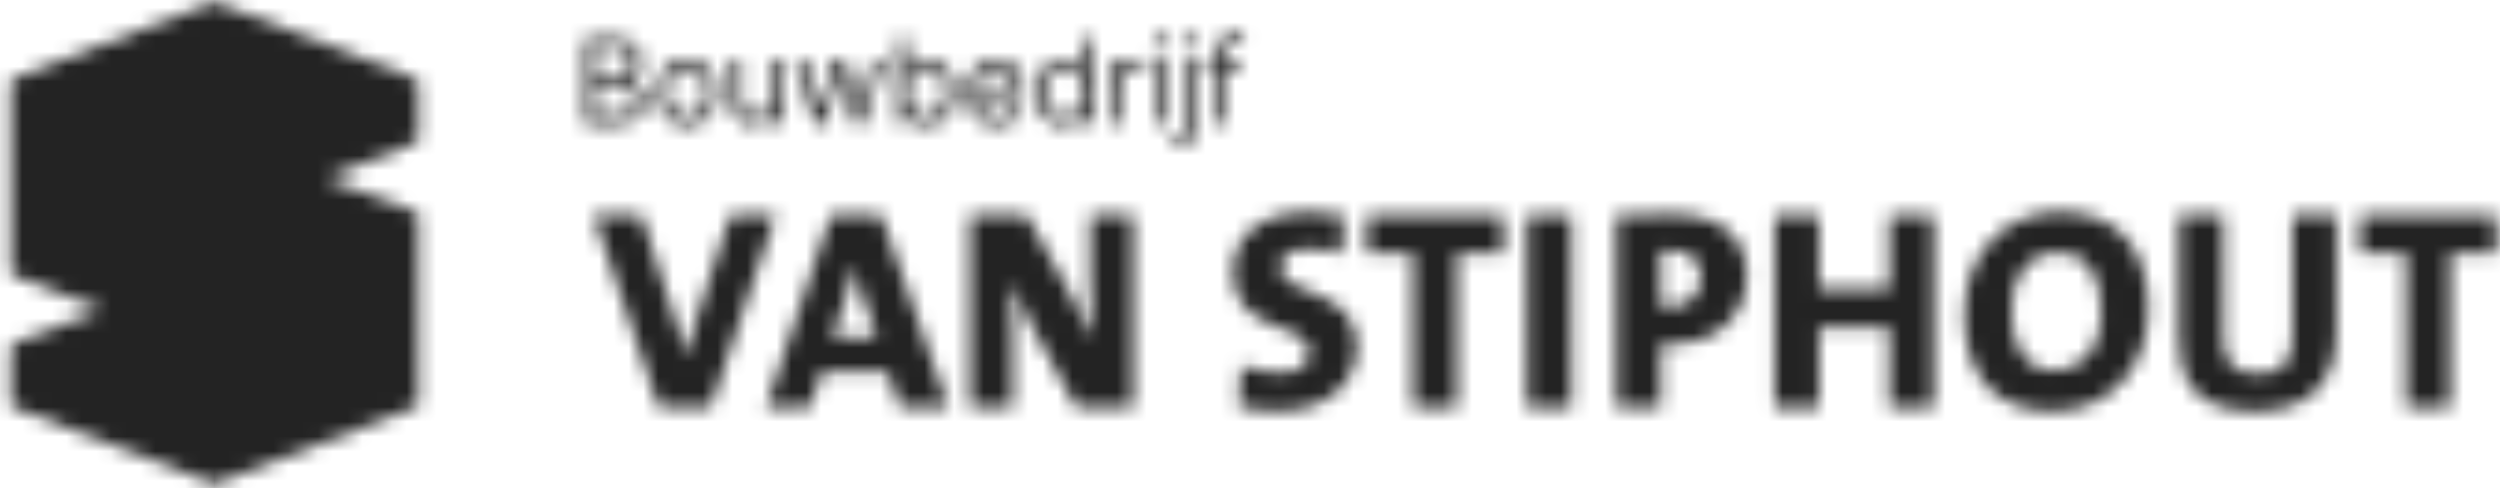<svg width="169" height="33" viewBox="0 0 169 33" fill="none" xmlns="http://www.w3.org/2000/svg">
<mask id="mask0_2144_822" style="mask-type:alpha" maskUnits="userSpaceOnUse" x="0" y="0" width="169" height="33">
<path fill-rule="evenodd" clip-rule="evenodd" d="M28.279 5.894V5.442L27.765 5.196L14.747 0.216L14.523 0.155L14.277 0.216L1.198 5.196L0.747 5.442V18.481L1.198 18.749L6.98 20.922L1.198 23.091L0.747 23.337V27.438L1.198 27.644L14.277 32.624L14.523 32.747L14.747 32.624L27.765 27.644L28.279 27.438V14.381L21.986 12.062L28.279 9.564V5.894Z" fill="#1B170C"/>
<path fill-rule="evenodd" clip-rule="evenodd" d="M24.466 19.996V24.834L23.624 24.465L18.5 22.252L24.466 19.996Z" fill="white"/>
<path fill-rule="evenodd" clip-rule="evenodd" d="M27.561 6.487V9.05L15.239 13.849V11.224L27.561 6.487Z" fill="white"/>
<path fill-rule="evenodd" clip-rule="evenodd" d="M4.538 11.14L10.527 13.356L5.338 15.67L4.539 15.978L4.538 11.14Z" fill="white"/>
<path fill-rule="evenodd" clip-rule="evenodd" d="M7.963 21.269L14.52 23.688L17.409 22.643L23.376 25.184L14.52 28.588L1.733 23.666L7.247 21.576L7.963 21.269ZM27.232 5.792L14.52 10.693L1.789 5.793L14.52 0.912L27.232 5.792ZM27.131 14.829L27.232 14.869L14.52 19.689L5.624 16.369L11.508 13.848L14.521 14.871L20.957 12.412L27.131 14.829Z" fill="#FFE600"/>
<path fill-rule="evenodd" clip-rule="evenodd" d="M1.527 24.385L13.722 29.078V31.642L1.527 26.906V24.385Z" fill="white"/>
<path d="M48.044 27.549H44.54L40.134 14.562H43.366L45.656 21.662C45.887 22.373 46.137 23.182 46.368 24.086H46.387C46.579 23.258 46.733 22.623 47.099 21.489L49.369 14.562H52.428L48.044 27.549Z" fill="#1B170C"/>
<path d="M60.835 27.549L60.027 25.145H55.544L54.756 27.549H51.774L56.16 14.562H59.565L64.125 27.549H60.835ZM58.372 20.18C58.115 19.48 57.916 18.761 57.776 18.029H57.737C57.586 18.811 57.38 19.583 57.122 20.337L56.276 22.78H59.277L58.372 20.18Z" fill="#1B170C"/>
<path d="M72.762 27.549L69.703 21.951C69.198 21.029 68.748 20.078 68.357 19.103C68.415 20.065 68.453 21.374 68.453 22.604V27.549H65.569V14.562H69.417L72.264 19.7C72.841 20.777 73.38 21.893 73.842 22.893C73.746 21.777 73.707 20.065 73.707 18.835V14.564H76.593V27.55L72.762 27.549Z" fill="#1B170C"/>
<path d="M86.4 27.781C85.507 27.784 84.616 27.687 83.745 27.492L83.899 24.721C84.777 25.03 85.7 25.192 86.631 25.203C87.727 25.203 88.516 24.741 88.516 23.817C88.516 21.604 83.341 22.74 83.341 18.391C83.341 15.948 85.246 14.334 88.497 14.334C89.291 14.34 90.083 14.417 90.863 14.564L90.69 17.162C89.94 16.94 89.163 16.824 88.381 16.815C87.131 16.815 86.553 17.355 86.553 18.085C86.553 20.106 91.729 19.336 91.729 23.396C91.729 25.914 89.709 27.781 86.4 27.781Z" fill="#1B170C"/>
<path d="M98.496 17.12V27.547H95.514V17.12H92.398V14.561H101.613V17.12H98.496Z" fill="#1B170C"/>
<path d="M103.227 27.549V14.562H106.229V27.549H103.227Z" fill="#1B170C"/>
<path d="M112.958 23.259C112.804 23.259 112.534 23.259 112.266 23.24V27.549H109.264V14.563C110.381 14.505 111.612 14.467 112.958 14.467C116.268 14.467 118.075 15.967 118.075 18.642C118.076 21.162 116.268 23.259 112.958 23.259ZM112.9 16.91C112.689 16.91 112.477 16.91 112.266 16.929V20.741C112.458 20.76 112.631 20.779 112.785 20.779C114.036 20.76 114.979 20.048 114.979 18.778C114.979 17.68 114.382 16.91 112.901 16.91H112.9Z" fill="#1B170C"/>
<path d="M127.713 27.549V22.143H122.961V27.549H119.959V14.562H122.961V19.545H127.713V14.562H130.714V27.549H127.713Z" fill="#1B170C"/>
<path d="M138.774 27.799C134.753 27.799 132.791 25.298 132.791 21.221C132.791 16.989 135.696 14.315 139.236 14.315C142.66 14.315 145.219 16.296 145.219 20.856C145.219 25.125 142.372 27.799 138.774 27.799ZM139.005 17.045C137.447 17.045 135.964 18.257 135.964 20.969C135.964 23.471 136.887 25.048 138.947 25.048C140.371 25.048 142.044 23.99 142.044 21.046C142.045 18.43 140.987 17.045 139.005 17.045Z" fill="#1B170C"/>
<path d="M152.432 27.799C148.297 27.799 147.296 25.567 147.296 22.97V14.562H150.299V22.797C150.299 24.317 150.78 25.279 152.627 25.279C154.32 25.279 154.974 24.567 154.974 22.623V14.562H157.937V22.451C157.935 26.105 155.877 27.799 152.432 27.799Z" fill="#1B170C"/>
<path d="M165.629 17.12V27.547H162.647V17.12H159.531V14.561H168.747V17.12H165.629Z" fill="#1B170C"/>
<path d="M39.566 8.389V2.571H41.6C42.005 2.571 42.34 2.641 42.603 2.781C42.866 2.919 43.062 3.106 43.191 3.341C43.32 3.574 43.384 3.832 43.384 4.116C43.384 4.366 43.34 4.573 43.251 4.736C43.163 4.899 43.048 5.027 42.904 5.122C42.762 5.217 42.608 5.287 42.441 5.332V5.389C42.619 5.401 42.798 5.463 42.978 5.577C43.158 5.69 43.308 5.853 43.429 6.065C43.551 6.277 43.611 6.537 43.611 6.844C43.611 7.135 43.545 7.398 43.412 7.631C43.28 7.864 43.071 8.048 42.785 8.185C42.499 8.321 42.126 8.389 41.668 8.389H39.566ZM40.27 7.764H41.668C42.128 7.764 42.455 7.675 42.648 7.497C42.843 7.317 42.941 7.099 42.941 6.844C42.941 6.647 42.891 6.465 42.79 6.298C42.69 6.13 42.547 5.995 42.361 5.895C42.176 5.793 41.956 5.741 41.702 5.741H40.27V7.764ZM40.27 5.128H41.577C41.789 5.128 41.981 5.086 42.151 5.003C42.323 4.919 42.46 4.802 42.56 4.651C42.662 4.499 42.714 4.321 42.714 4.116C42.714 3.861 42.624 3.644 42.447 3.466C42.269 3.286 41.986 3.196 41.6 3.196H40.27V5.128ZM46.451 8.48C46.057 8.48 45.711 8.386 45.414 8.199C45.118 8.011 44.887 7.749 44.721 7.412C44.556 7.075 44.474 6.681 44.474 6.23C44.474 5.776 44.556 5.379 44.721 5.04C44.887 4.701 45.118 4.437 45.414 4.25C45.711 4.062 46.057 3.969 46.451 3.969C46.845 3.969 47.189 4.062 47.485 4.25C47.782 4.437 48.013 4.701 48.178 5.04C48.345 5.379 48.428 5.776 48.428 6.23C48.428 6.681 48.345 7.075 48.178 7.412C48.013 7.749 47.782 8.011 47.485 8.199C47.189 8.386 46.845 8.48 46.451 8.48ZM46.451 7.878C46.75 7.878 46.996 7.801 47.189 7.648C47.383 7.494 47.526 7.293 47.618 7.043C47.711 6.793 47.758 6.522 47.758 6.23C47.758 5.938 47.711 5.667 47.618 5.415C47.526 5.163 47.383 4.959 47.189 4.804C46.996 4.649 46.75 4.571 46.451 4.571C46.151 4.571 45.905 4.649 45.712 4.804C45.519 4.959 45.376 5.163 45.283 5.415C45.19 5.667 45.144 5.938 45.144 6.23C45.144 6.522 45.19 6.793 45.283 7.043C45.376 7.293 45.519 7.494 45.712 7.648C45.905 7.801 46.151 7.878 46.451 7.878ZM52.202 6.605V4.026H52.872V8.389H52.202V7.651H52.156C52.054 7.872 51.895 8.061 51.679 8.216C51.463 8.369 51.19 8.446 50.861 8.446C50.588 8.446 50.345 8.386 50.133 8.267C49.921 8.146 49.755 7.964 49.633 7.722C49.512 7.477 49.452 7.169 49.452 6.798V4.026H50.122V6.753C50.122 7.071 50.211 7.325 50.389 7.514C50.569 7.704 50.798 7.798 51.077 7.798C51.243 7.798 51.413 7.756 51.585 7.67C51.759 7.585 51.905 7.455 52.023 7.278C52.142 7.102 52.202 6.878 52.202 6.605ZM55.089 8.389L53.759 4.026H54.464L55.407 7.366H55.452L56.384 4.026H57.1L58.02 7.355H58.066L59.009 4.026H59.714L58.384 8.389H57.725L56.77 5.037H56.702L55.748 8.389H55.089ZM60.691 8.389V2.571H61.361V4.719H61.418C61.467 4.643 61.535 4.546 61.623 4.429C61.712 4.31 61.839 4.204 62.003 4.111C62.17 4.016 62.395 3.969 62.679 3.969C63.047 3.969 63.371 4.061 63.651 4.244C63.931 4.428 64.15 4.688 64.307 5.026C64.465 5.363 64.543 5.76 64.543 6.219C64.543 6.681 64.465 7.081 64.307 7.42C64.15 7.758 63.932 8.019 63.654 8.204C63.376 8.388 63.054 8.48 62.691 8.48C62.41 8.48 62.186 8.434 62.017 8.341C61.849 8.246 61.719 8.139 61.628 8.02C61.537 7.899 61.467 7.798 61.418 7.719H61.339V8.389H60.691ZM61.35 6.207C61.35 6.537 61.398 6.828 61.495 7.08C61.591 7.33 61.733 7.526 61.918 7.668C62.104 7.808 62.331 7.878 62.6 7.878C62.88 7.878 63.114 7.804 63.302 7.656C63.491 7.507 63.633 7.306 63.728 7.054C63.824 6.8 63.873 6.518 63.873 6.207C63.873 5.901 63.825 5.624 63.731 5.378C63.638 5.13 63.497 4.934 63.307 4.79C63.12 4.644 62.884 4.571 62.6 4.571C62.327 4.571 62.098 4.64 61.912 4.778C61.727 4.915 61.587 5.106 61.492 5.352C61.397 5.597 61.35 5.882 61.35 6.207ZM67.398 8.48C66.978 8.48 66.615 8.387 66.31 8.202C66.007 8.014 65.773 7.753 65.608 7.418C65.445 7.08 65.364 6.688 65.364 6.241C65.364 5.794 65.445 5.401 65.608 5.06C65.773 4.717 66.002 4.45 66.296 4.258C66.591 4.065 66.936 3.969 67.33 3.969C67.557 3.969 67.782 4.007 68.003 4.082C68.225 4.158 68.427 4.281 68.608 4.452C68.79 4.62 68.935 4.844 69.043 5.122C69.151 5.401 69.205 5.743 69.205 6.151V6.435H65.841V5.855H68.523C68.523 5.609 68.474 5.389 68.376 5.196C68.279 5.003 68.141 4.85 67.961 4.739C67.783 4.627 67.572 4.571 67.33 4.571C67.063 4.571 66.832 4.637 66.637 4.77C66.444 4.901 66.295 5.071 66.191 5.281C66.087 5.491 66.035 5.717 66.035 5.957V6.344C66.035 6.673 66.091 6.953 66.205 7.182C66.32 7.409 66.481 7.582 66.685 7.702C66.89 7.819 67.127 7.878 67.398 7.878C67.574 7.878 67.733 7.853 67.876 7.804C68.019 7.753 68.144 7.677 68.248 7.577C68.352 7.474 68.432 7.347 68.489 7.196L69.137 7.378C69.069 7.597 68.954 7.791 68.793 7.957C68.632 8.122 68.433 8.251 68.197 8.344C67.96 8.435 67.694 8.48 67.398 8.48ZM71.873 8.48C71.509 8.48 71.188 8.388 70.91 8.204C70.631 8.019 70.413 7.758 70.256 7.42C70.099 7.081 70.02 6.681 70.02 6.219C70.02 5.76 70.099 5.363 70.256 5.026C70.413 4.688 70.632 4.428 70.912 4.244C71.193 4.061 71.517 3.969 71.884 3.969C72.168 3.969 72.392 4.016 72.557 4.111C72.724 4.204 72.851 4.31 72.938 4.429C73.027 4.546 73.096 4.643 73.145 4.719H73.202V2.571H73.873V8.389H73.225V7.719H73.145C73.096 7.798 73.026 7.899 72.935 8.02C72.844 8.139 72.715 8.246 72.546 8.341C72.377 8.434 72.153 8.48 71.873 8.48ZM71.963 7.878C72.233 7.878 72.46 7.808 72.645 7.668C72.831 7.526 72.972 7.33 73.069 7.08C73.165 6.828 73.213 6.537 73.213 6.207C73.213 5.882 73.166 5.597 73.072 5.352C72.977 5.106 72.837 4.915 72.651 4.778C72.465 4.64 72.236 4.571 71.963 4.571C71.679 4.571 71.443 4.644 71.253 4.79C71.066 4.934 70.925 5.13 70.83 5.378C70.737 5.624 70.691 5.901 70.691 6.207C70.691 6.518 70.738 6.8 70.833 7.054C70.929 7.306 71.072 7.507 71.259 7.656C71.448 7.804 71.683 7.878 71.963 7.878ZM75.194 8.389V4.026H75.841V4.685H75.887C75.966 4.469 76.11 4.294 76.319 4.159C76.527 4.025 76.762 3.957 77.023 3.957C77.072 3.957 77.134 3.958 77.208 3.96C77.282 3.962 77.338 3.965 77.376 3.969V4.651C77.353 4.645 77.301 4.636 77.219 4.625C77.14 4.612 77.055 4.605 76.966 4.605C76.754 4.605 76.565 4.65 76.398 4.739C76.233 4.826 76.103 4.947 76.006 5.102C75.912 5.256 75.864 5.431 75.864 5.628V8.389H75.194ZM78.17 8.389V4.026H78.841V8.389H78.17ZM78.511 3.298C78.38 3.298 78.268 3.254 78.173 3.165C78.08 3.076 78.034 2.969 78.034 2.844C78.034 2.719 78.08 2.612 78.173 2.523C78.268 2.434 78.38 2.389 78.511 2.389C78.642 2.389 78.754 2.434 78.846 2.523C78.941 2.612 78.988 2.719 78.988 2.844C78.988 2.969 78.941 3.076 78.846 3.165C78.754 3.254 78.642 3.298 78.511 3.298ZM80.069 4.026H80.739V8.707C80.739 8.976 80.693 9.209 80.6 9.406C80.509 9.603 80.371 9.756 80.185 9.864C80.001 9.972 79.769 10.025 79.489 10.025C79.466 10.025 79.444 10.025 79.421 10.025C79.398 10.025 79.376 10.025 79.353 10.025V9.401C79.376 9.401 79.396 9.401 79.415 9.401C79.434 9.401 79.455 9.401 79.478 9.401C79.682 9.401 79.832 9.34 79.927 9.219C80.021 9.099 80.069 8.929 80.069 8.707V4.026ZM80.398 3.298C80.267 3.298 80.155 3.254 80.06 3.165C79.967 3.076 79.921 2.969 79.921 2.844C79.921 2.719 79.967 2.612 80.06 2.523C80.155 2.434 80.267 2.389 80.398 2.389C80.529 2.389 80.641 2.434 80.733 2.523C80.828 2.612 80.876 2.719 80.876 2.844C80.876 2.969 80.828 3.076 80.733 3.165C80.641 3.254 80.529 3.298 80.398 3.298ZM83.91 4.026V4.594H81.558V4.026H83.91ZM82.263 8.389V3.423C82.263 3.173 82.321 2.965 82.439 2.798C82.556 2.632 82.709 2.507 82.896 2.423C83.084 2.34 83.281 2.298 83.49 2.298C83.655 2.298 83.789 2.312 83.893 2.338C83.997 2.365 84.075 2.389 84.126 2.412L83.933 2.991C83.899 2.98 83.852 2.966 83.791 2.949C83.732 2.932 83.655 2.923 83.558 2.923C83.336 2.923 83.176 2.979 83.078 3.091C82.981 3.203 82.933 3.366 82.933 3.582V8.389H82.263Z" fill="#1B170C"/>
</mask>
<g mask="url(#mask0_2144_822)">
<rect x="-85.651" y="-48.209" width="283.949" height="136.41" fill="#232323"/>
</g>
</svg>
